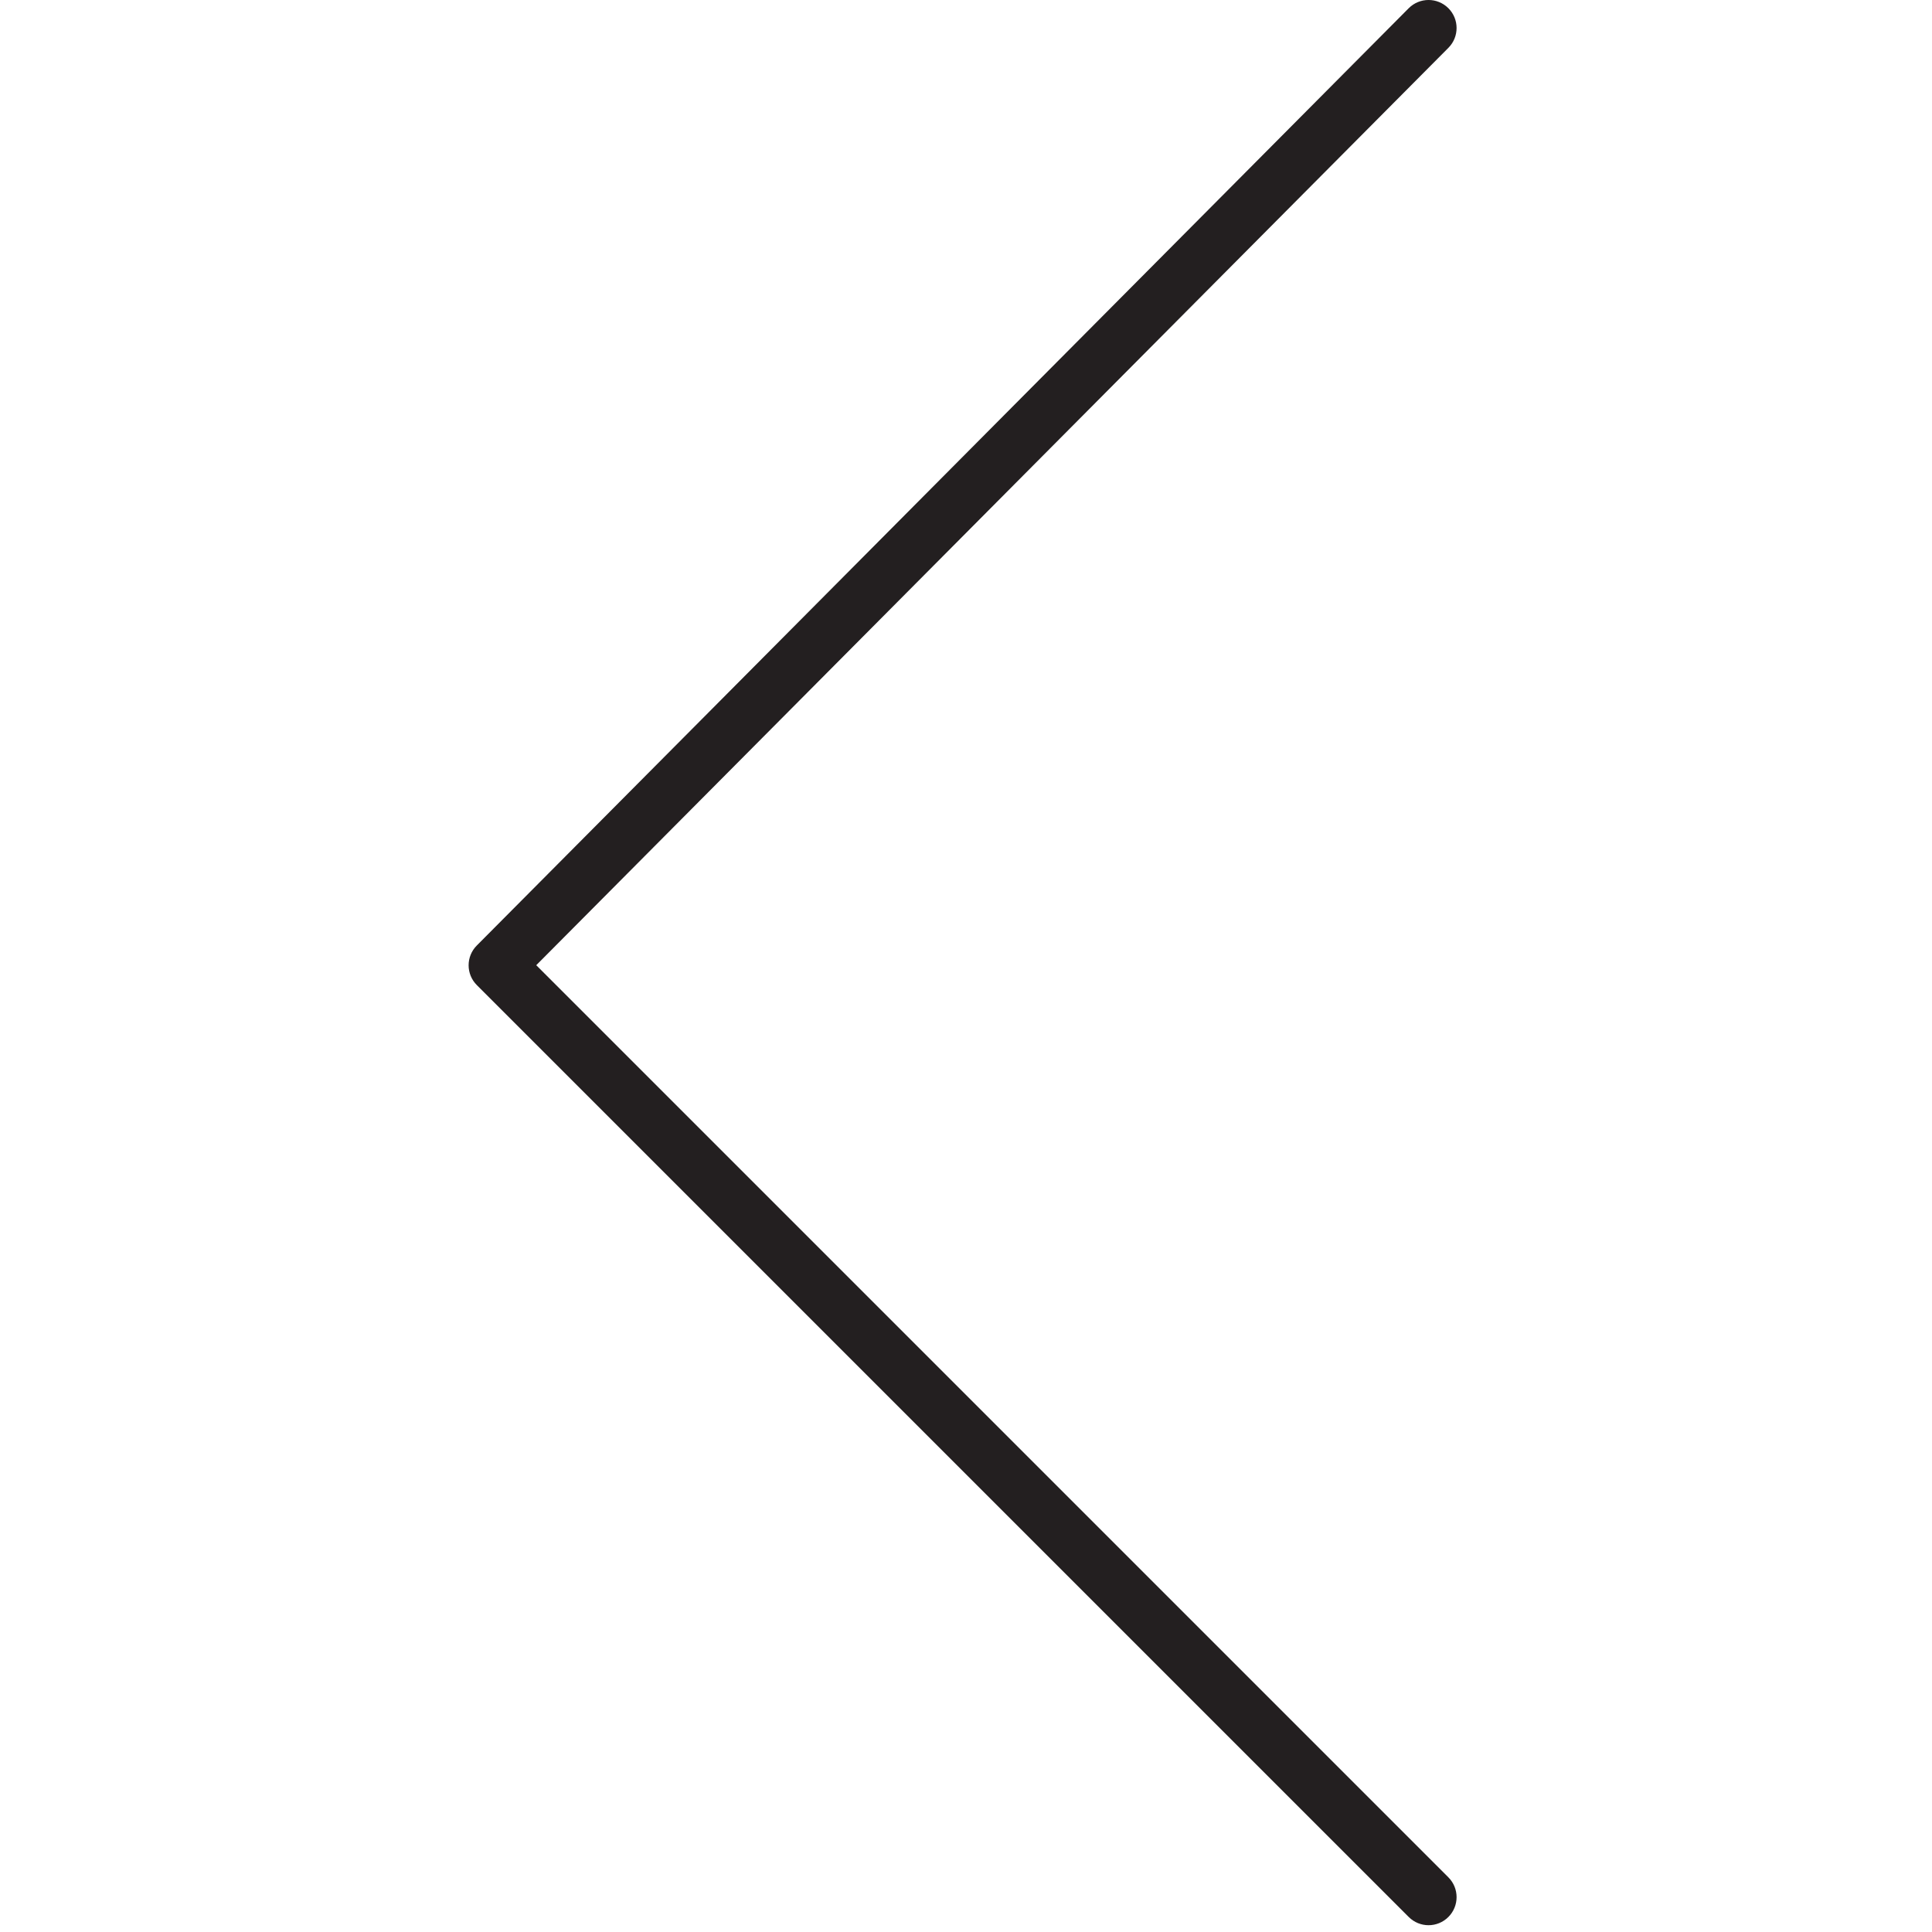 <?xml version="1.0" encoding="iso-8859-1"?>
<!-- Generator: Adobe Illustrator 21.0.0, SVG Export Plug-In . SVG Version: 6.00 Build 0)  -->
<svg version="1.1" id="Layer_1" xmlns="http://www.w3.org/2000/svg" xmlns:xlink="http://www.w3.org/1999/xlink" x="0px" y="0px"
	 viewBox="0 0 100.353 100.353" style="enable-background:new 0 0 100.353 100.353;" xml:space="preserve">
<path style="fill:#231F20;" d="M74.203,100c-0.373,0-0.745-0.143-1.03-0.427L24.768,51.169c-0.568-0.567-0.569-1.487-0.003-2.056
	L73.17,0.429c0.567-0.57,1.488-0.573,2.059-0.006c0.571,0.567,0.573,1.489,0.006,2.06L27.854,50.135l47.378,47.378
	c0.569,0.569,0.569,1.491,0,2.06C74.948,99.857,74.576,100,74.203,100z"/>
</svg>
